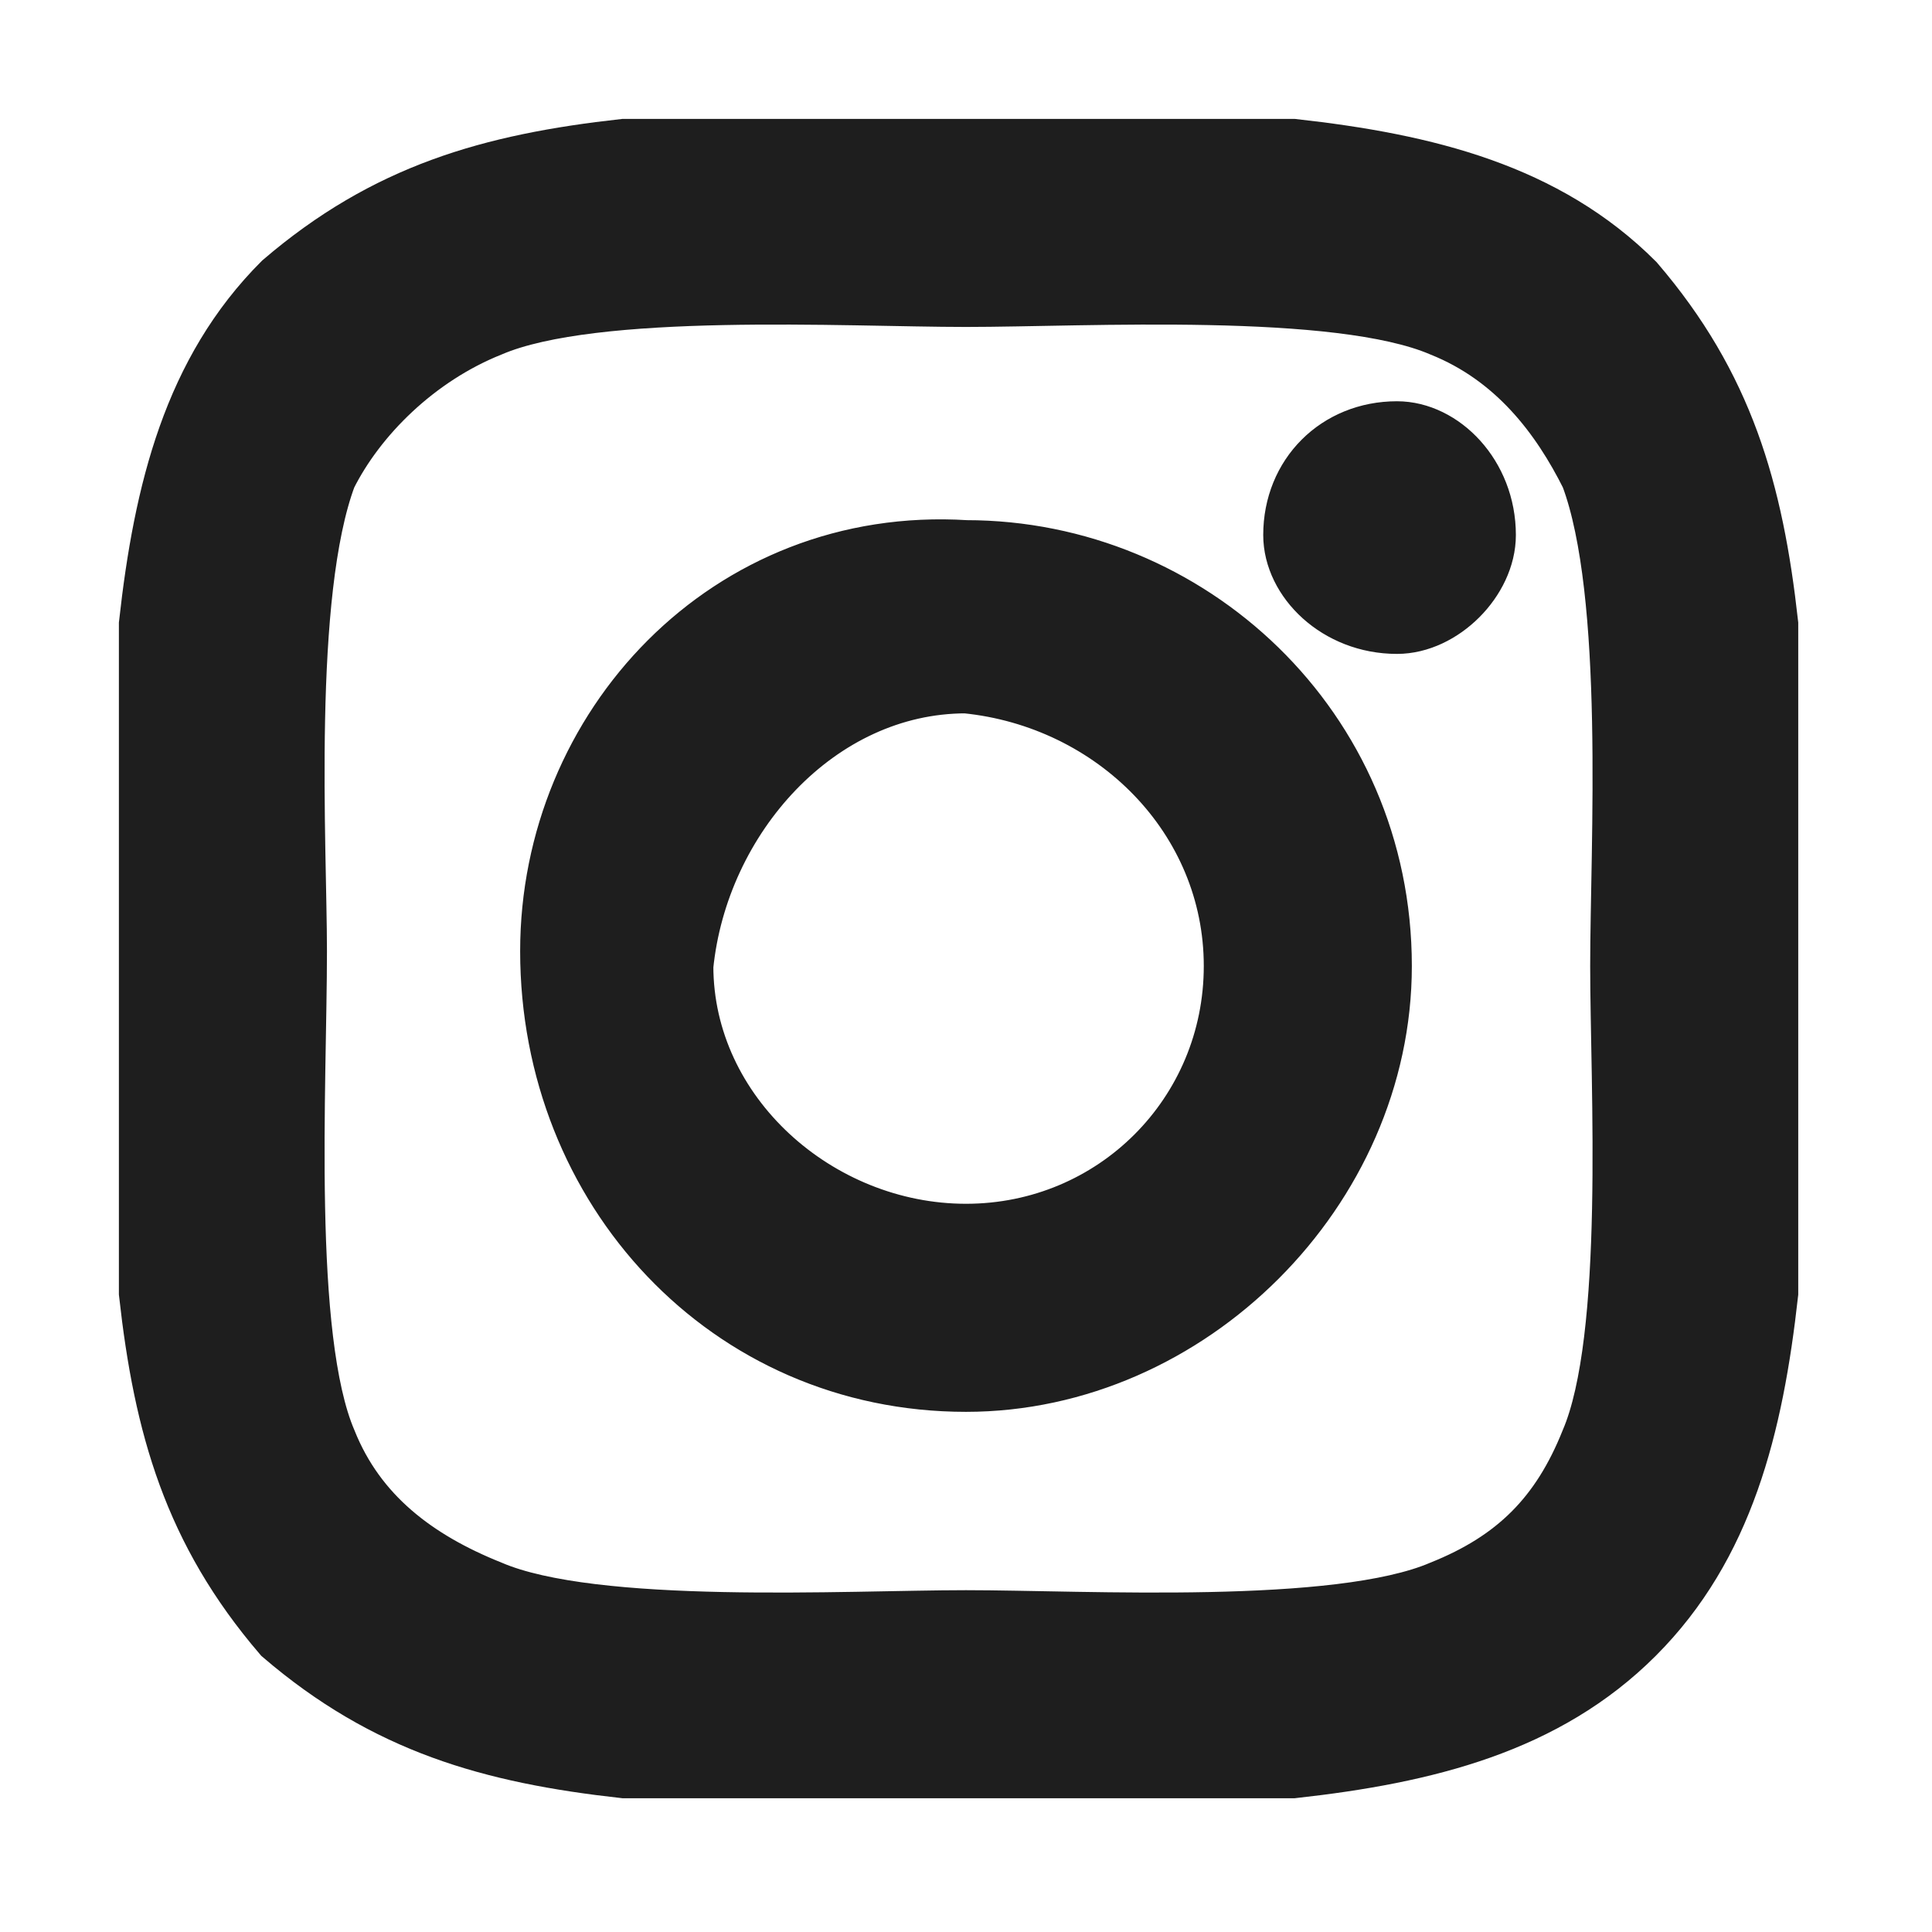 <svg version="1.2" xmlns="http://www.w3.org/2000/svg" viewBox="0 0 13 13" width="13" height="13">
	<title>instagram-svg</title>
	<style>
		.s0 { fill: #1e1e1e;stroke: #1e1e1e;stroke-width: .4 } 
	</style>
	<path id="Symbol" fill-rule="evenodd" class="s0" d="m11.9 4.2c0 0.9 0 3.6 0 4.5-0.1 0.9-0.3 1.7-0.9 2.3-0.6 0.6-1.4 0.8-2.3 0.9-0.9 0-3.6 0-4.5 0-0.9-0.1-1.6-0.3-2.3-0.9-0.6-0.7-0.8-1.4-0.9-2.3 0-0.9 0-3.6 0-4.5 0.1-0.9 0.3-1.7 0.9-2.3 0.7-0.6 1.4-0.8 2.3-0.9 0.9 0 3.6 0 4.5 0 0.9 0.1 1.7 0.3 2.3 0.9 0.6 0.7 0.8 1.4 0.9 2.3zm-1.2 5.5c0.3-0.7 0.2-2.4 0.2-3.2 0-0.8 0.1-2.5-0.2-3.3-0.2-0.4-0.5-0.8-1-1-0.7-0.3-2.4-0.2-3.2-0.2-0.8 0-2.5-0.1-3.2 0.2-0.5 0.2-0.9 0.6-1.1 1-0.3 0.8-0.2 2.5-0.2 3.2 0 0.9-0.1 2.6 0.2 3.3 0.2 0.5 0.6 0.8 1.1 1 0.7 0.3 2.4 0.2 3.2 0.2 0.8 0 2.5 0.1 3.2-0.2 0.5-0.2 0.8-0.5 1-1zm-0.7-6.1c0 0.3-0.3 0.6-0.6 0.6-0.4 0-0.7-0.3-0.7-0.6 0-0.4 0.3-0.7 0.7-0.7 0.3 0 0.6 0.3 0.6 0.7zm-3.5 5.7c-1.6 0-2.8-1.3-2.8-2.9 0-1.5 1.2-2.8 2.8-2.7 1.5 0 2.8 1.2 2.8 2.8 0 1.5-1.3 2.8-2.8 2.8zm1.8-2.8c0-1-0.8-1.8-1.8-1.9-1 0-1.8 0.9-1.9 1.9 0 1 0.9 1.8 1.9 1.8 1 0 1.8-0.8 1.8-1.8z"/>
</svg>